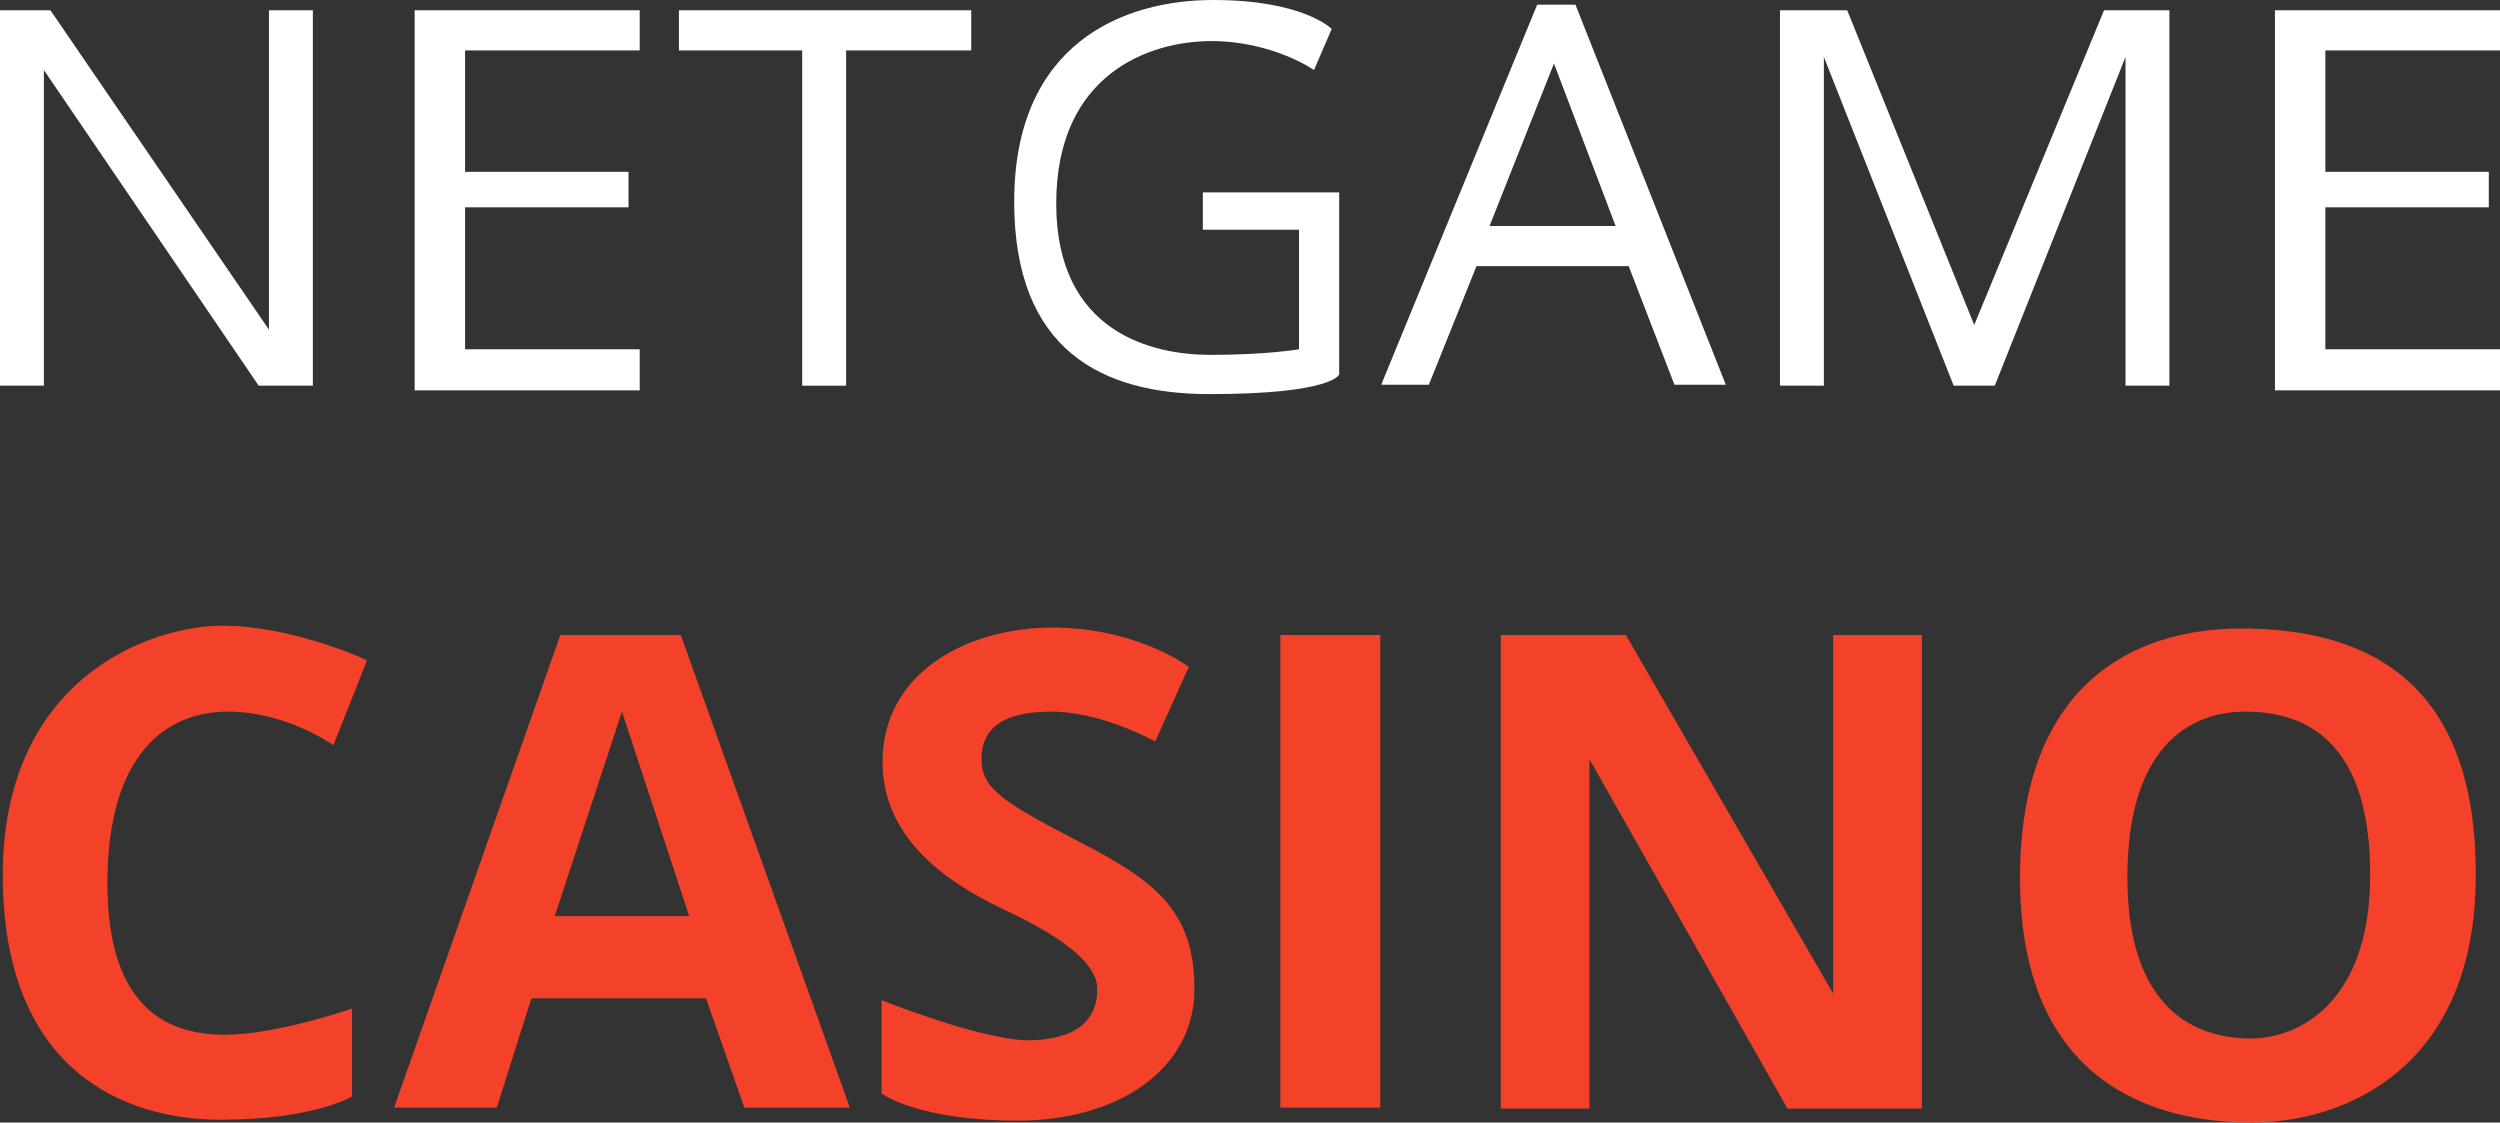 <?xml version="1.0" encoding="utf-8"?>
<!-- Generator: Adobe Illustrator 25.2.3, SVG Export Plug-In . SVG Version: 6.00 Build 0)  -->
<svg version="1.1" id="Layer_2_1_" xmlns="http://www.w3.org/2000/svg" xmlns:xlink="http://www.w3.org/1999/xlink" x="0px" y="0px"
	 viewBox="0 0 267.7 120.2" style="enable-background:new 0 0 267.7 120.2;" xml:space="preserve">
<rect x="0" y="0" width="267.7" height="120.2" fill="#333333" stroke="none"/>
<style type="text/css">
	.st0{fill:#FFFFFF;}
	.st1{fill:#F4422A;}
</style>
<polygon class="st0" points="243.6,1.1 267.7,1.1 267.7,5.4 249,5.4 249,18.4 266.5,18.4 266.5,22.2 249,22.2 249,37.4 267.7,37.4 
	267.7,41.8 243.6,41.8 "/>
<g>
	<polygon class="st0" points="0,41.3 0,1.1 5.4,1.1 28.8,35.3 28.8,1.1 33.5,1.1 33.5,41.3 27.7,41.3 4.7,7.5 4.7,41.3 	"/>
	<polygon class="st0" points="227.6,6.1 227.6,41.3 232.3,41.3 232.3,1.1 225.3,1.1 211.4,34.8 197.8,1.1 190.6,1.1 190.6,41.3 
		195.3,41.3 195.3,6.1 209.2,41.3 213.6,41.3 	"/>
	<polygon class="st0" points="44.4,1.1 68.5,1.1 68.5,5.4 49.8,5.4 49.8,18.4 67.3,18.4 67.3,22.2 49.8,22.2 49.8,37.4 68.5,37.4 
		68.5,41.8 44.4,41.8 	"/>
	<polygon class="st0" points="72.7,1.1 104,1.1 104,5.4 90.6,5.4 90.6,41.3 85.9,41.3 85.9,5.4 72.7,5.4 	"/>
	<path class="st0" d="M142.6,3.1c0,0-3-3.1-12.7-3.1s-21.3,4.7-21.3,21.6c0,15.9,9.4,20.6,20.9,20.6c13.2,0,13.9-2.1,13.9-2.1V20.6
		h-14.6v4h10.3v12.8c0,0-3.4,0.6-9.5,0.6s-16.5-2.3-16.5-16.2s10-17.4,16.6-17.4s11,3.1,11,3.1L142.6,3.1z"/>
	<path class="st0" d="M168.7,0.5h-4.1l-16.7,40.7h5.1l5.1-12.7h16.3l4.9,12.7h5.5L168.7,0.5z M159.5,24.2l6.9-17.4l6.6,17.4H159.5z"
		/>
	<path class="st1" d="M35.7,79.8l3.6-9.1c0,0-7.9-3.7-15.5-3.7c-7.7,0-23.5,5.6-23.5,26.7s13.2,26.2,23.3,26.2
		c10.1,0,14.1-2.5,14.1-2.5V108c0,0-8.1,2.8-13.6,2.8s-12.6-2.2-12.6-16.2s6.4-18.4,12.9-18.4C30.7,76.2,35.7,79.8,35.7,79.8z"/>
	<path class="st1" d="M72.9,68H60l-17.8,50.6h11l3.7-11.7h18.7l4.1,11.7H91L72.9,68z M59.4,98.1l7.2-21.9l7.2,21.9H59.4z"/>
	<path class="st1" d="M94.4,107.1v10c0,0,3.9,2.9,14.6,2.9s18.9-5.5,18.9-14.1s-4.5-11.7-12.4-15.8s-10.4-5.6-10.4-8.8
		s2.1-5.1,7.5-5.1s11.1,3.2,11.1,3.2l3.6-8c0,0-5.6-4.2-14.6-4.2c-9.1,0-18.2,4.8-18.2,14.4c0,9.6,9.6,14.1,13,15.8
		c3.4,1.6,10,4.9,10,8.5s-2.6,5.5-7.6,5.5C104.6,111.2,94.4,107.1,94.4,107.1z"/>
	<rect x="137.1" y="68" class="st1" width="10.7" height="50.6"/>
	<polygon class="st1" points="160.7,118.7 170.2,118.7 170.2,81.3 191.4,118.7 205.8,118.7 205.8,68 196.3,68 196.3,106.4 174.1,68 
		160.7,68 	"/>
	<path class="st1" d="M240,67.3c-11.7,0-23.7,6.1-23.7,26.7c0,22,14.4,26.2,24.8,26.2c10.5,0,24-6.3,24-26.4
		C265.2,73.6,254.2,67.3,240,67.3z M241,111.2c-5.6,0-13.2-2.8-13.2-17.3c0-13.6,6.4-17.7,12.6-17.7c7.5,0,13.4,4.2,13.4,17.5
		C253.8,107,246.5,111.2,241,111.2z"/>
</g>
</svg>
